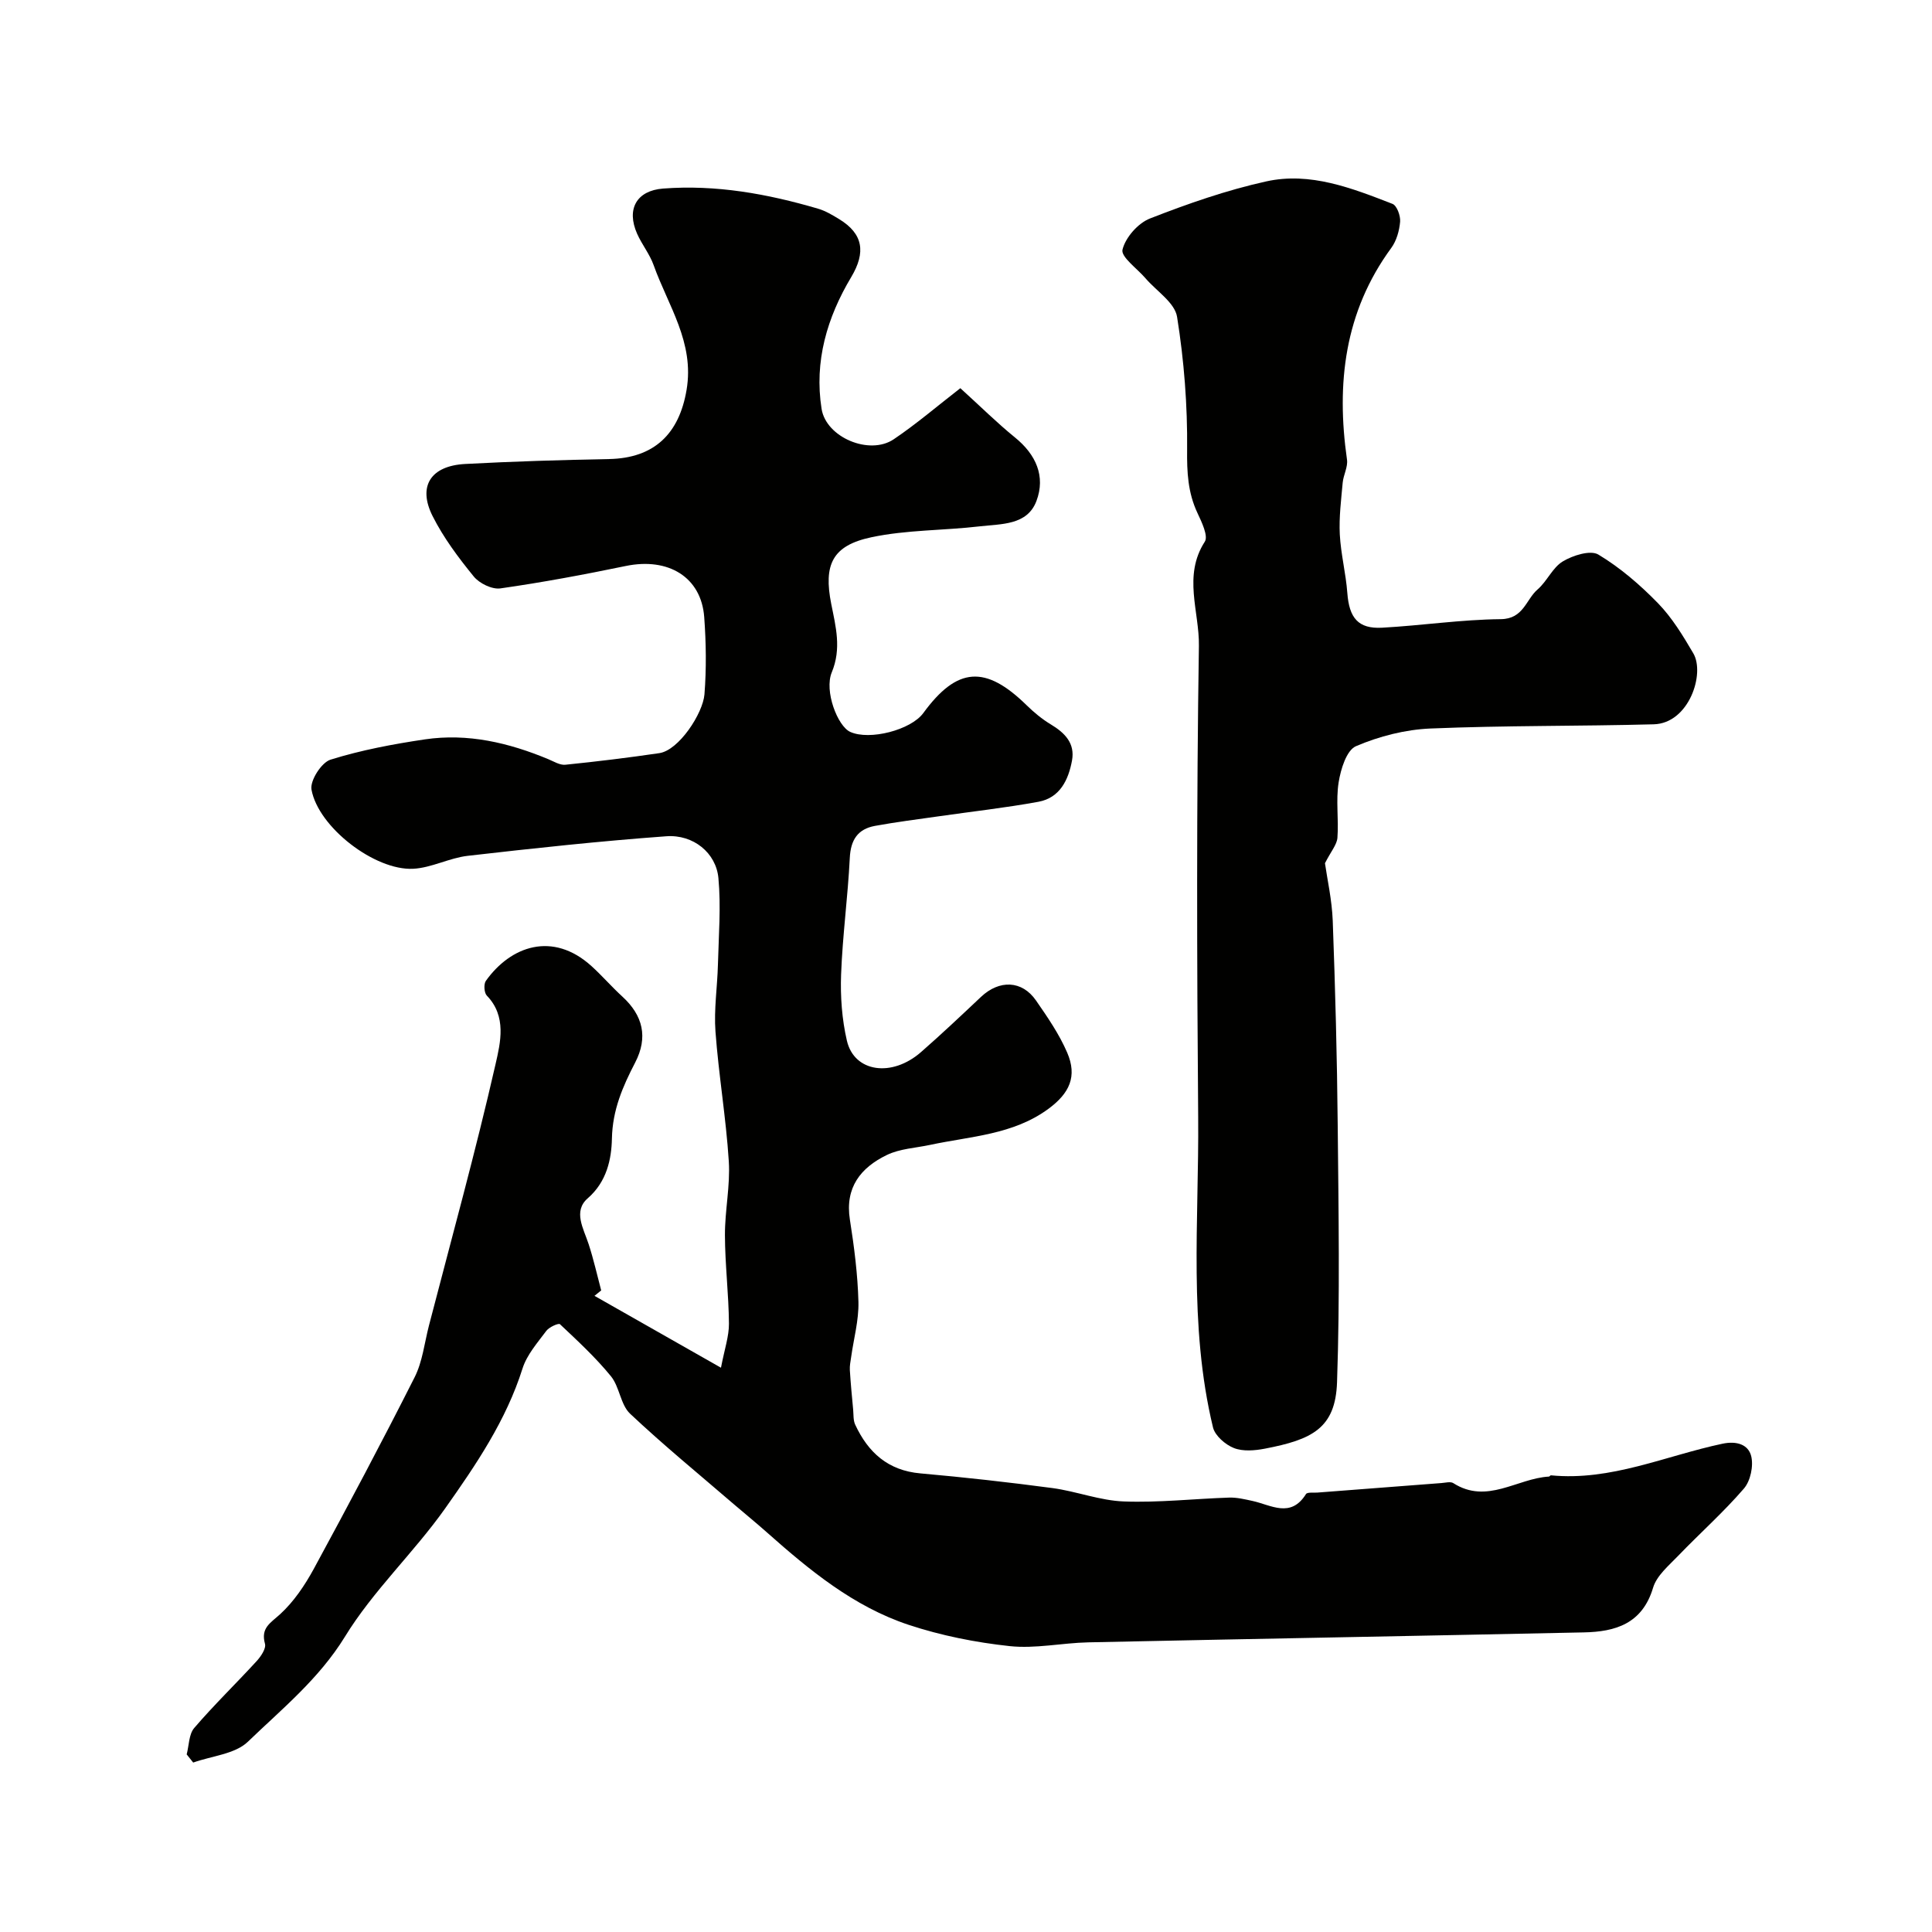 <svg enable-background="new 0 0 400 400" viewBox="0 0 400 400" xmlns="http://www.w3.org/2000/svg"><g fill="#010100"><path d="m38.65 363.23c.49-1.85.44-4.17 1.57-5.48 4.1-4.78 8.64-9.17 12.9-13.82.89-.97 2.01-2.62 1.74-3.6-.91-3.3 1.11-4.28 3.14-6.13 2.83-2.59 5.11-5.98 6.97-9.39 7.13-13.13 14.14-26.33 20.87-39.66 1.64-3.24 2.04-7.12 2.97-10.71 4.68-18.04 9.66-36.01 13.8-54.17 1-4.4 2.34-9.85-1.82-14.14-.56-.58-.67-2.38-.2-3.05 5.15-7.23 13.84-10.31 21.85-3.08 2.22 2.01 4.19 4.3 6.4 6.32 4.3 3.93 5.36 8.45 2.67 13.66-2.58 4.97-4.7 9.82-4.82 15.77-.09 4.24-1.06 8.91-5 12.34-3.09 2.68-.87 6.27.18 9.49 1.03 3.15 1.75 6.39 2.6 9.59-.46.37-.93.75-1.39 1.12 8.36 4.75 16.71 9.5 26.19 14.88.74-3.87 1.67-6.51 1.65-9.13-.05-6.1-.81-12.2-.83-18.31-.02-5.1 1.12-10.24.8-15.3-.57-8.97-2.1-17.88-2.76-26.86-.34-4.58.39-9.24.51-13.86.15-5.97.65-11.99.1-17.91-.48-5.21-5.19-9.07-10.79-8.66-13.73 1-27.44 2.48-41.12 4.05-3.82.44-7.5 2.49-11.29 2.68-7.95.4-19.66-8.62-21.05-16.4-.33-1.86 2.07-5.61 3.94-6.19 6.34-1.98 12.95-3.22 19.54-4.2 8.87-1.31 17.36.69 25.55 4.1 1.15.48 2.41 1.27 3.54 1.15 6.5-.66 12.98-1.45 19.44-2.4 4.06-.59 9.03-8.23 9.35-12.17.42-5.31.34-10.7-.05-16.01-.62-8.26-7.42-12.39-16.23-10.57-8.61 1.78-17.26 3.4-25.96 4.64-1.74.25-4.37-1.04-5.53-2.47-3.18-3.9-6.26-8.02-8.51-12.49-3.13-6.2-.39-10.42 6.74-10.8 9.92-.53 19.86-.83 29.79-1.02 9.33-.18 14.51-5.19 16.05-14.33 1.66-9.83-3.83-17.42-6.82-25.81-.81-2.28-2.42-4.26-3.41-6.48-2.29-5.14-.11-8.96 5.36-9.38 10.97-.84 21.61 1.09 32.07 4.16 1.55.45 3 1.32 4.39 2.17 4.97 3.03 5.56 6.86 2.5 11.99-5.01 8.38-7.69 17.47-6.14 27.29.94 5.92 9.91 9.68 14.93 6.3 4.72-3.18 9.07-6.92 13.8-10.58 4.28 3.89 7.65 7.23 11.32 10.21 4.35 3.53 6.35 8.04 4.44 13.13-1.9 5.08-7.31 4.74-11.71 5.26-7.49.88-15.17.71-22.5 2.27-8.07 1.72-9.9 5.66-8.28 13.81.94 4.71 2.15 9.22.11 14.15-1.6 3.86 1.21 11.15 3.82 12.33 4 1.82 12.57-.39 15.13-3.9 6.99-9.56 12.86-9.98 21.4-1.61 1.51 1.48 3.19 2.87 5 3.96 2.89 1.74 5.04 3.89 4.39 7.47-.74 4.03-2.51 7.73-6.95 8.55-6.89 1.26-13.87 2.03-20.81 3.03-4.35.62-8.71 1.17-13.03 1.96-3.57.65-5.04 2.9-5.22 6.64-.4 8.05-1.5 16.06-1.8 24.11-.17 4.56.17 9.28 1.2 13.72 1.52 6.55 9.31 7.65 15.35 2.36 4.23-3.7 8.32-7.56 12.41-11.42 3.79-3.58 8.48-3.45 11.38.72 2.39 3.45 4.82 6.98 6.47 10.81 2.12 4.93.49 8.41-3.87 11.63-7.33 5.4-16.14 5.68-24.53 7.48-2.99.64-6.23.78-8.92 2.08-5.41 2.61-8.72 6.72-7.67 13.39.89 5.64 1.62 11.35 1.77 17.04.09 3.79-.98 7.61-1.51 11.42-.13.89-.32 1.79-.27 2.67.17 2.75.43 5.5.69 8.24.09 1.04 0 2.18.42 3.08 2.68 5.76 6.79 9.5 13.51 10.09 9.13.81 18.25 1.83 27.34 3.04 4.96.67 9.82 2.59 14.78 2.77 7.24.27 14.53-.56 21.8-.8 1.6-.05 3.23.35 4.81.69 3.86.84 7.92 3.65 11.09-1.42.27-.43 1.57-.24 2.39-.31 8.55-.66 17.1-1.32 25.65-1.97.83-.06 1.88-.36 2.47.02 6.96 4.45 13.2-.99 19.79-1.36.14-.01.28-.27.41-.26 12.45 1.22 23.73-4.05 35.5-6.54 3-.64 5.36.19 5.96 2.54.52 2.04-.14 5.17-1.51 6.75-4.23 4.91-9.12 9.25-13.62 13.93-1.95 2.03-4.44 4.1-5.18 6.6-2.23 7.45-7.79 9.11-14.34 9.24-34.2.73-68.4 1.33-102.59 2.06-5.44.12-10.95 1.35-16.28.78-7.06-.76-14.2-2.18-20.93-4.41-11.36-3.77-20.52-11.31-29.36-19.16-2.21-1.97-4.52-3.83-6.76-5.76-7.22-6.22-14.61-12.26-21.54-18.79-1.98-1.87-2.17-5.55-3.96-7.75-3.17-3.89-6.9-7.33-10.56-10.78-.29-.27-2.24.6-2.82 1.38-1.84 2.47-4.03 4.95-4.93 7.8-3.4 10.76-9.64 19.94-16 28.94-6.5 9.19-14.96 17.08-20.79 26.62-5.39 8.74-13.01 14.9-20.06 21.7-2.68 2.58-7.49 2.94-11.33 4.32-.45-.57-.9-1.13-1.35-1.69z"/><path d="m274.32 178.72c.46 3.24 1.44 7.57 1.61 11.92.52 14.14.9 28.3 1.03 42.45.17 17.7.47 35.42-.14 53.09-.33 9.58-5.23 11.88-14.94 13.75-2.09.4-4.54.61-6.42-.13-1.77-.7-3.9-2.55-4.32-4.26-5.11-21.19-2.89-42.8-3.07-64.25-.27-32.52-.35-65.05.15-97.56.11-7.1-3.34-14.52 1.22-21.58.76-1.18-.65-4.08-1.53-5.96-1.97-4.2-2.18-8.41-2.13-13.07.09-9.18-.63-18.46-2.08-27.52-.47-2.94-4.28-5.35-6.55-8-1.71-2-5.11-4.41-4.75-5.91.61-2.52 3.21-5.48 5.68-6.45 7.83-3.06 15.87-5.87 24.07-7.68 9.11-2.02 17.75 1.39 26.15 4.65.91.35 1.68 2.47 1.58 3.69-.16 1.86-.74 3.94-1.83 5.43-9.71 13.25-11.41 28.09-9.17 43.83.22 1.51-.74 3.16-.89 4.77-.32 3.56-.78 7.16-.6 10.71.21 4.06 1.26 8.07 1.56 12.14.39 5.15 2.24 7.45 7.2 7.18 8.2-.45 16.38-1.69 24.57-1.77 4.73-.05 5.19-4.06 7.63-6.16 1.96-1.69 3.09-4.53 5.22-5.8 2.08-1.25 5.71-2.4 7.36-1.41 4.51 2.71 8.64 6.27 12.33 10.06 2.92 3 5.18 6.73 7.32 10.38 2.47 4.21-.89 14.51-8.2 14.7-15.4.41-30.83.23-46.22.87-5.22.22-10.62 1.6-15.42 3.66-1.96.84-3.16 4.78-3.59 7.49-.6 3.74.04 7.66-.25 11.47-.11 1.44-1.33 2.8-2.58 5.27z"/></g></svg>